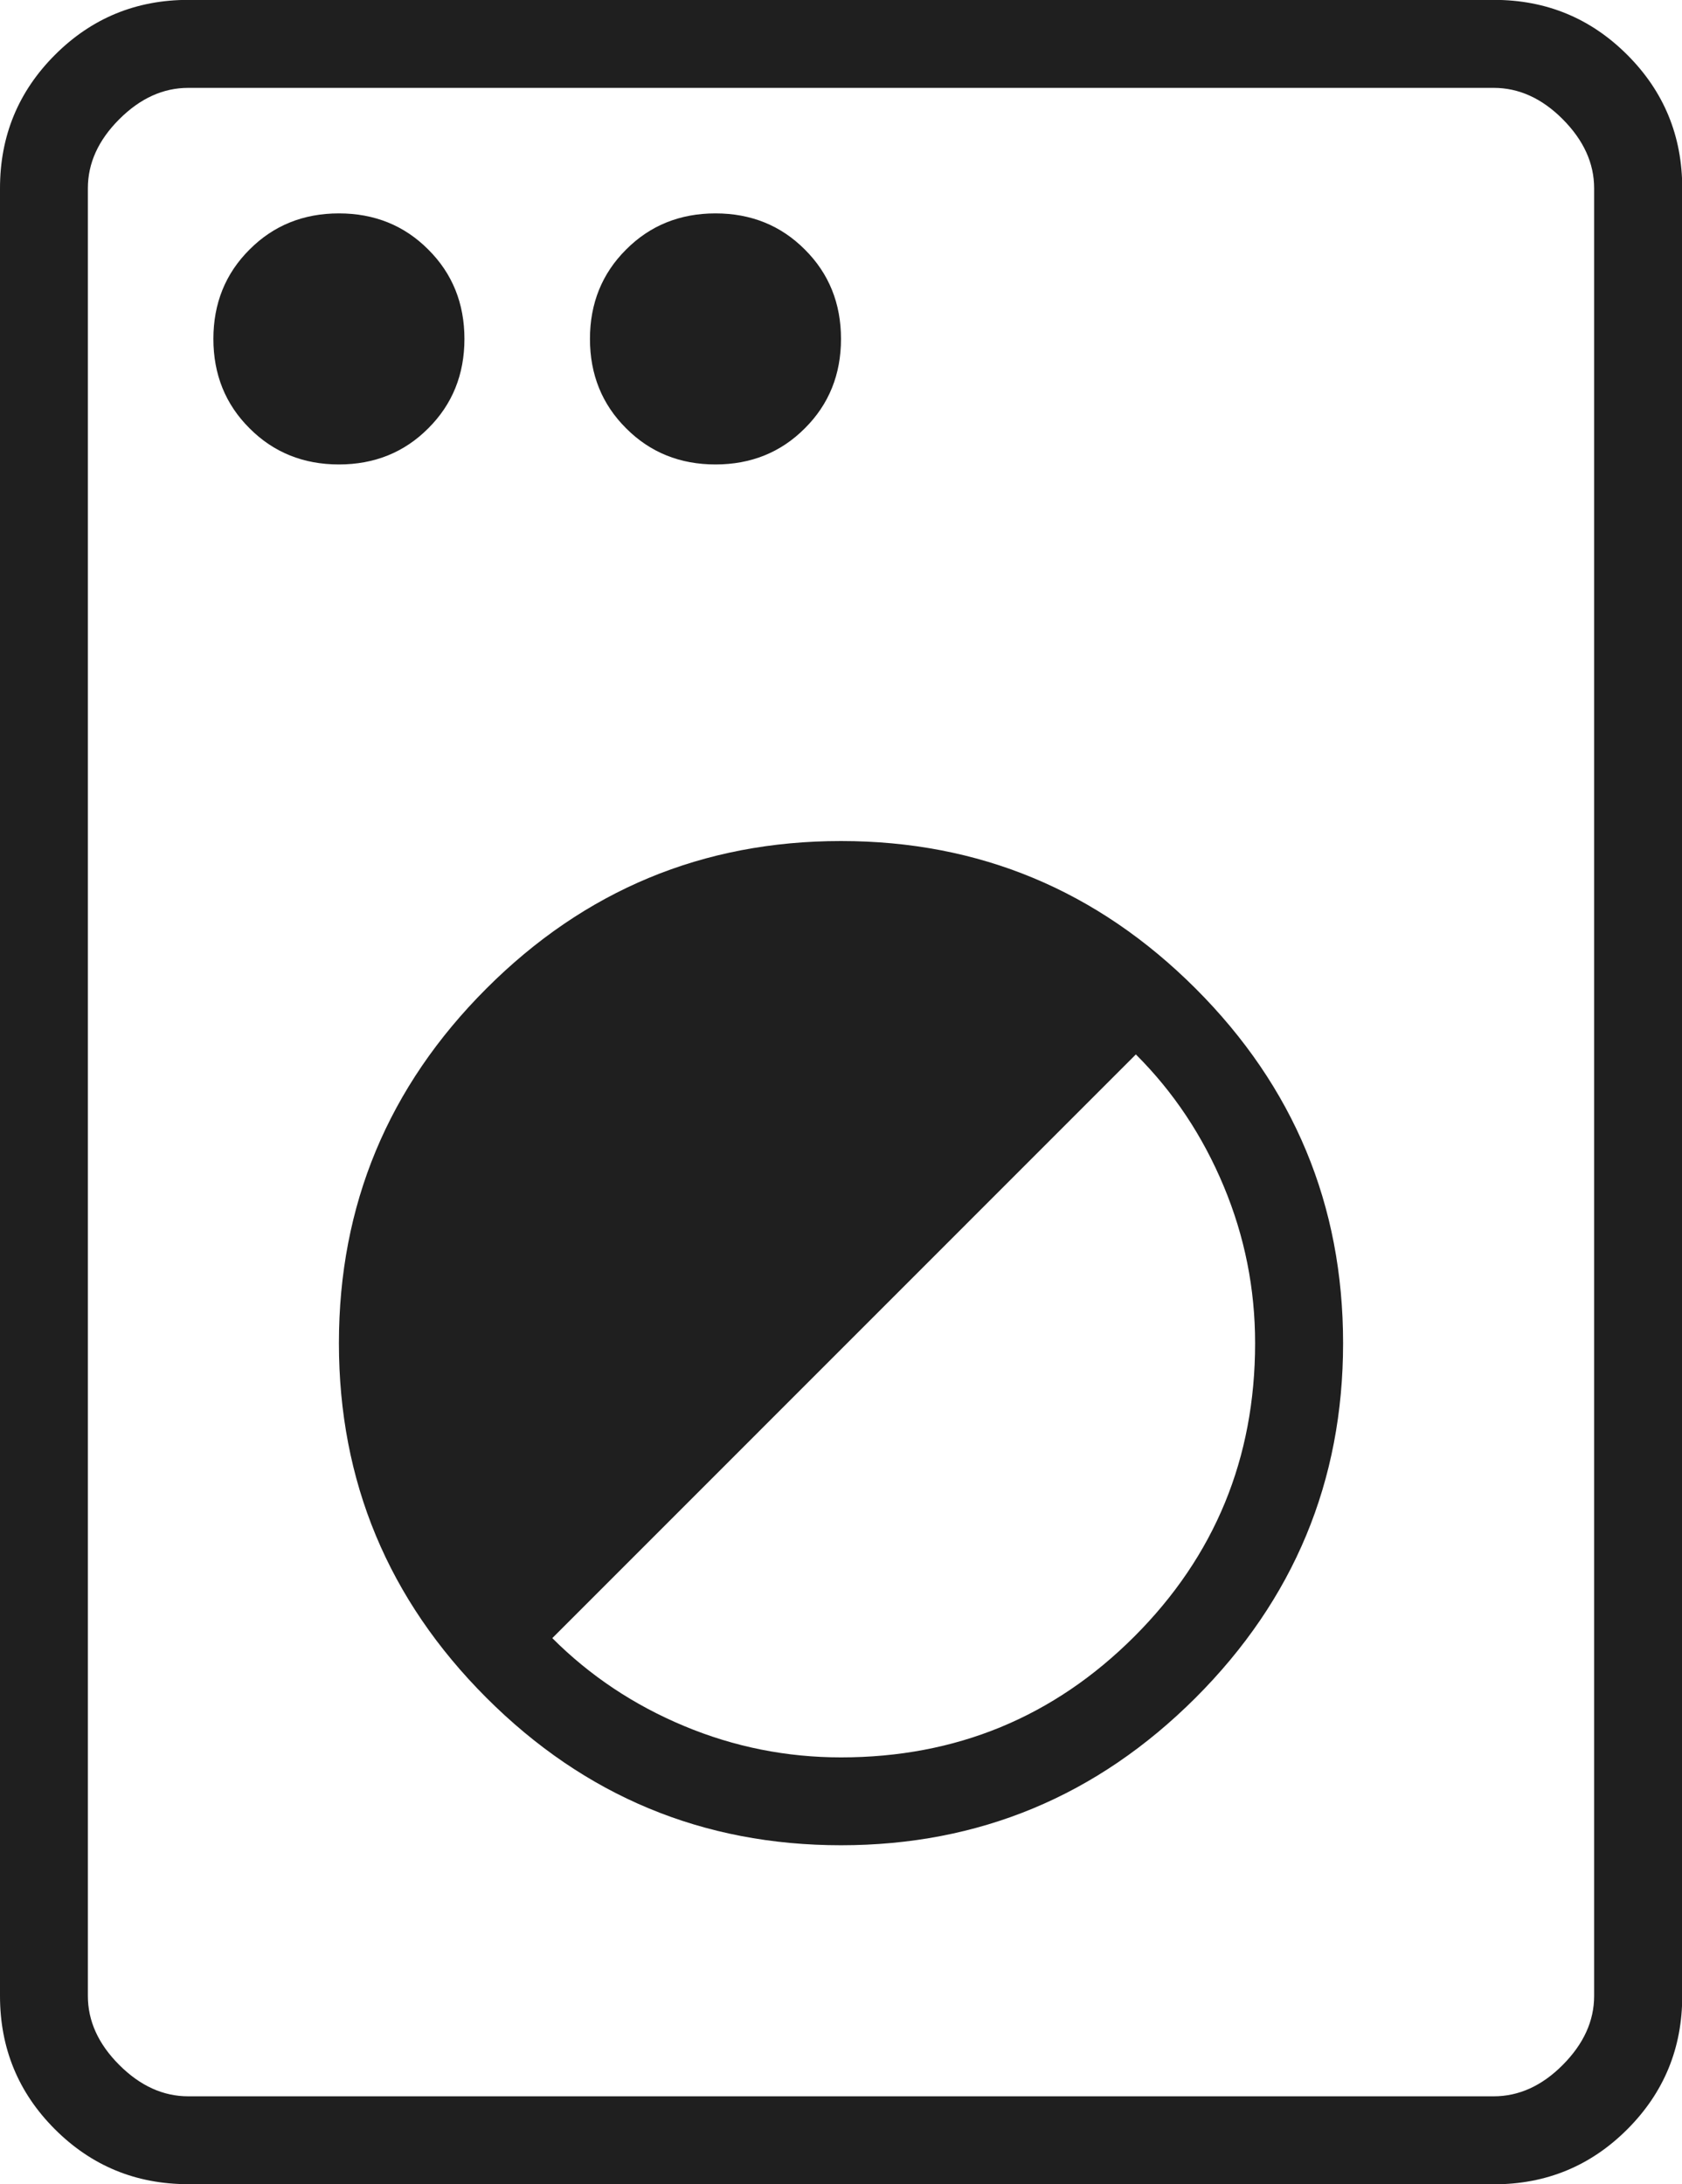 <?xml version="1.0" encoding="utf-8"?>
<!-- Generator: Adobe Illustrator 16.0.0, SVG Export Plug-In . SVG Version: 6.00 Build 0)  -->
<!DOCTYPE svg PUBLIC "-//W3C//DTD SVG 1.1//EN" "http://www.w3.org/Graphics/SVG/1.1/DTD/svg11.dtd">
<svg version="1.1" id="レイヤー_1" xmlns="http://www.w3.org/2000/svg" xmlns:xlink="http://www.w3.org/1999/xlink" x="0px"
	 y="0px" width="13.4px" height="17.4px" viewBox="5.3 -956.7 13.4 17.4" enable-background="new 5.3 -956.7 13.4 17.4"
	 xml:space="preserve">
<path fill="#1F1F1F" d="M6.8-939.3c-0.417,0-0.771-0.146-1.063-0.438C5.446-940.029,5.3-940.383,5.3-940.8v-14.4
	c0-0.417,0.146-0.771,0.438-1.063c0.292-0.292,0.646-0.438,1.063-0.438h10.4c0.417,0,0.771,0.146,1.063,0.438
	c0.292,0.292,0.438,0.646,0.438,1.063v14.4c0,0.417-0.146,0.771-0.438,1.063c-0.292,0.292-0.646,0.438-1.063,0.438H6.8z M6.8-940
	h10.4c0.2,0,0.384-0.083,0.55-0.25S18-940.6,18-940.8v-14.4c0-0.2-0.084-0.383-0.25-0.55S17.4-956,17.2-956H6.8
	c-0.2,0-0.383,0.083-0.55,0.25S6-955.4,6-955.2v14.4c0,0.2,0.083,0.383,0.25,0.55S6.6-940,6.8-940z M12-942
	c1.1,0,2.041-0.392,2.825-1.175C15.608-943.958,16-944.9,16-946s-0.392-2.042-1.175-2.825C14.041-949.608,13.1-950,12-950
	c-1.1,0-2.042,0.392-2.825,1.175C8.392-948.042,8-947.1,8-946s0.392,2.042,1.175,2.825C9.958-942.392,10.9-942,12-942z M12-942.7
	c-0.433,0-0.85-0.083-1.25-0.25c-0.4-0.167-0.75-0.4-1.05-0.7l4.649-4.65c0.301,0.3,0.533,0.65,0.7,1.05s0.25,0.816,0.25,1.25
	c0,0.917-0.321,1.696-0.962,2.337C13.695-943.021,12.916-942.7,12-942.7z M8-953c0.283,0,0.521-0.096,0.712-0.288
	C8.904-953.479,9-953.717,9-954s-0.096-0.521-0.288-0.712C8.521-954.904,8.283-955,8-955s-0.521,0.096-0.712,0.288
	C7.096-954.521,7-954.283,7-954s0.096,0.521,0.288,0.712C7.479-953.096,7.717-953,8-953z M11-953c0.283,0,0.521-0.096,0.712-0.288
	C11.904-953.479,12-953.717,12-954s-0.096-0.521-0.288-0.712C11.521-954.904,11.283-955,11-955s-0.521,0.096-0.712,0.288
	C10.096-954.521,10-954.283,10-954s0.096,0.521,0.288,0.712C10.479-953.096,10.717-953,11-953z M6-940v-16V-940z"/>
</svg>
